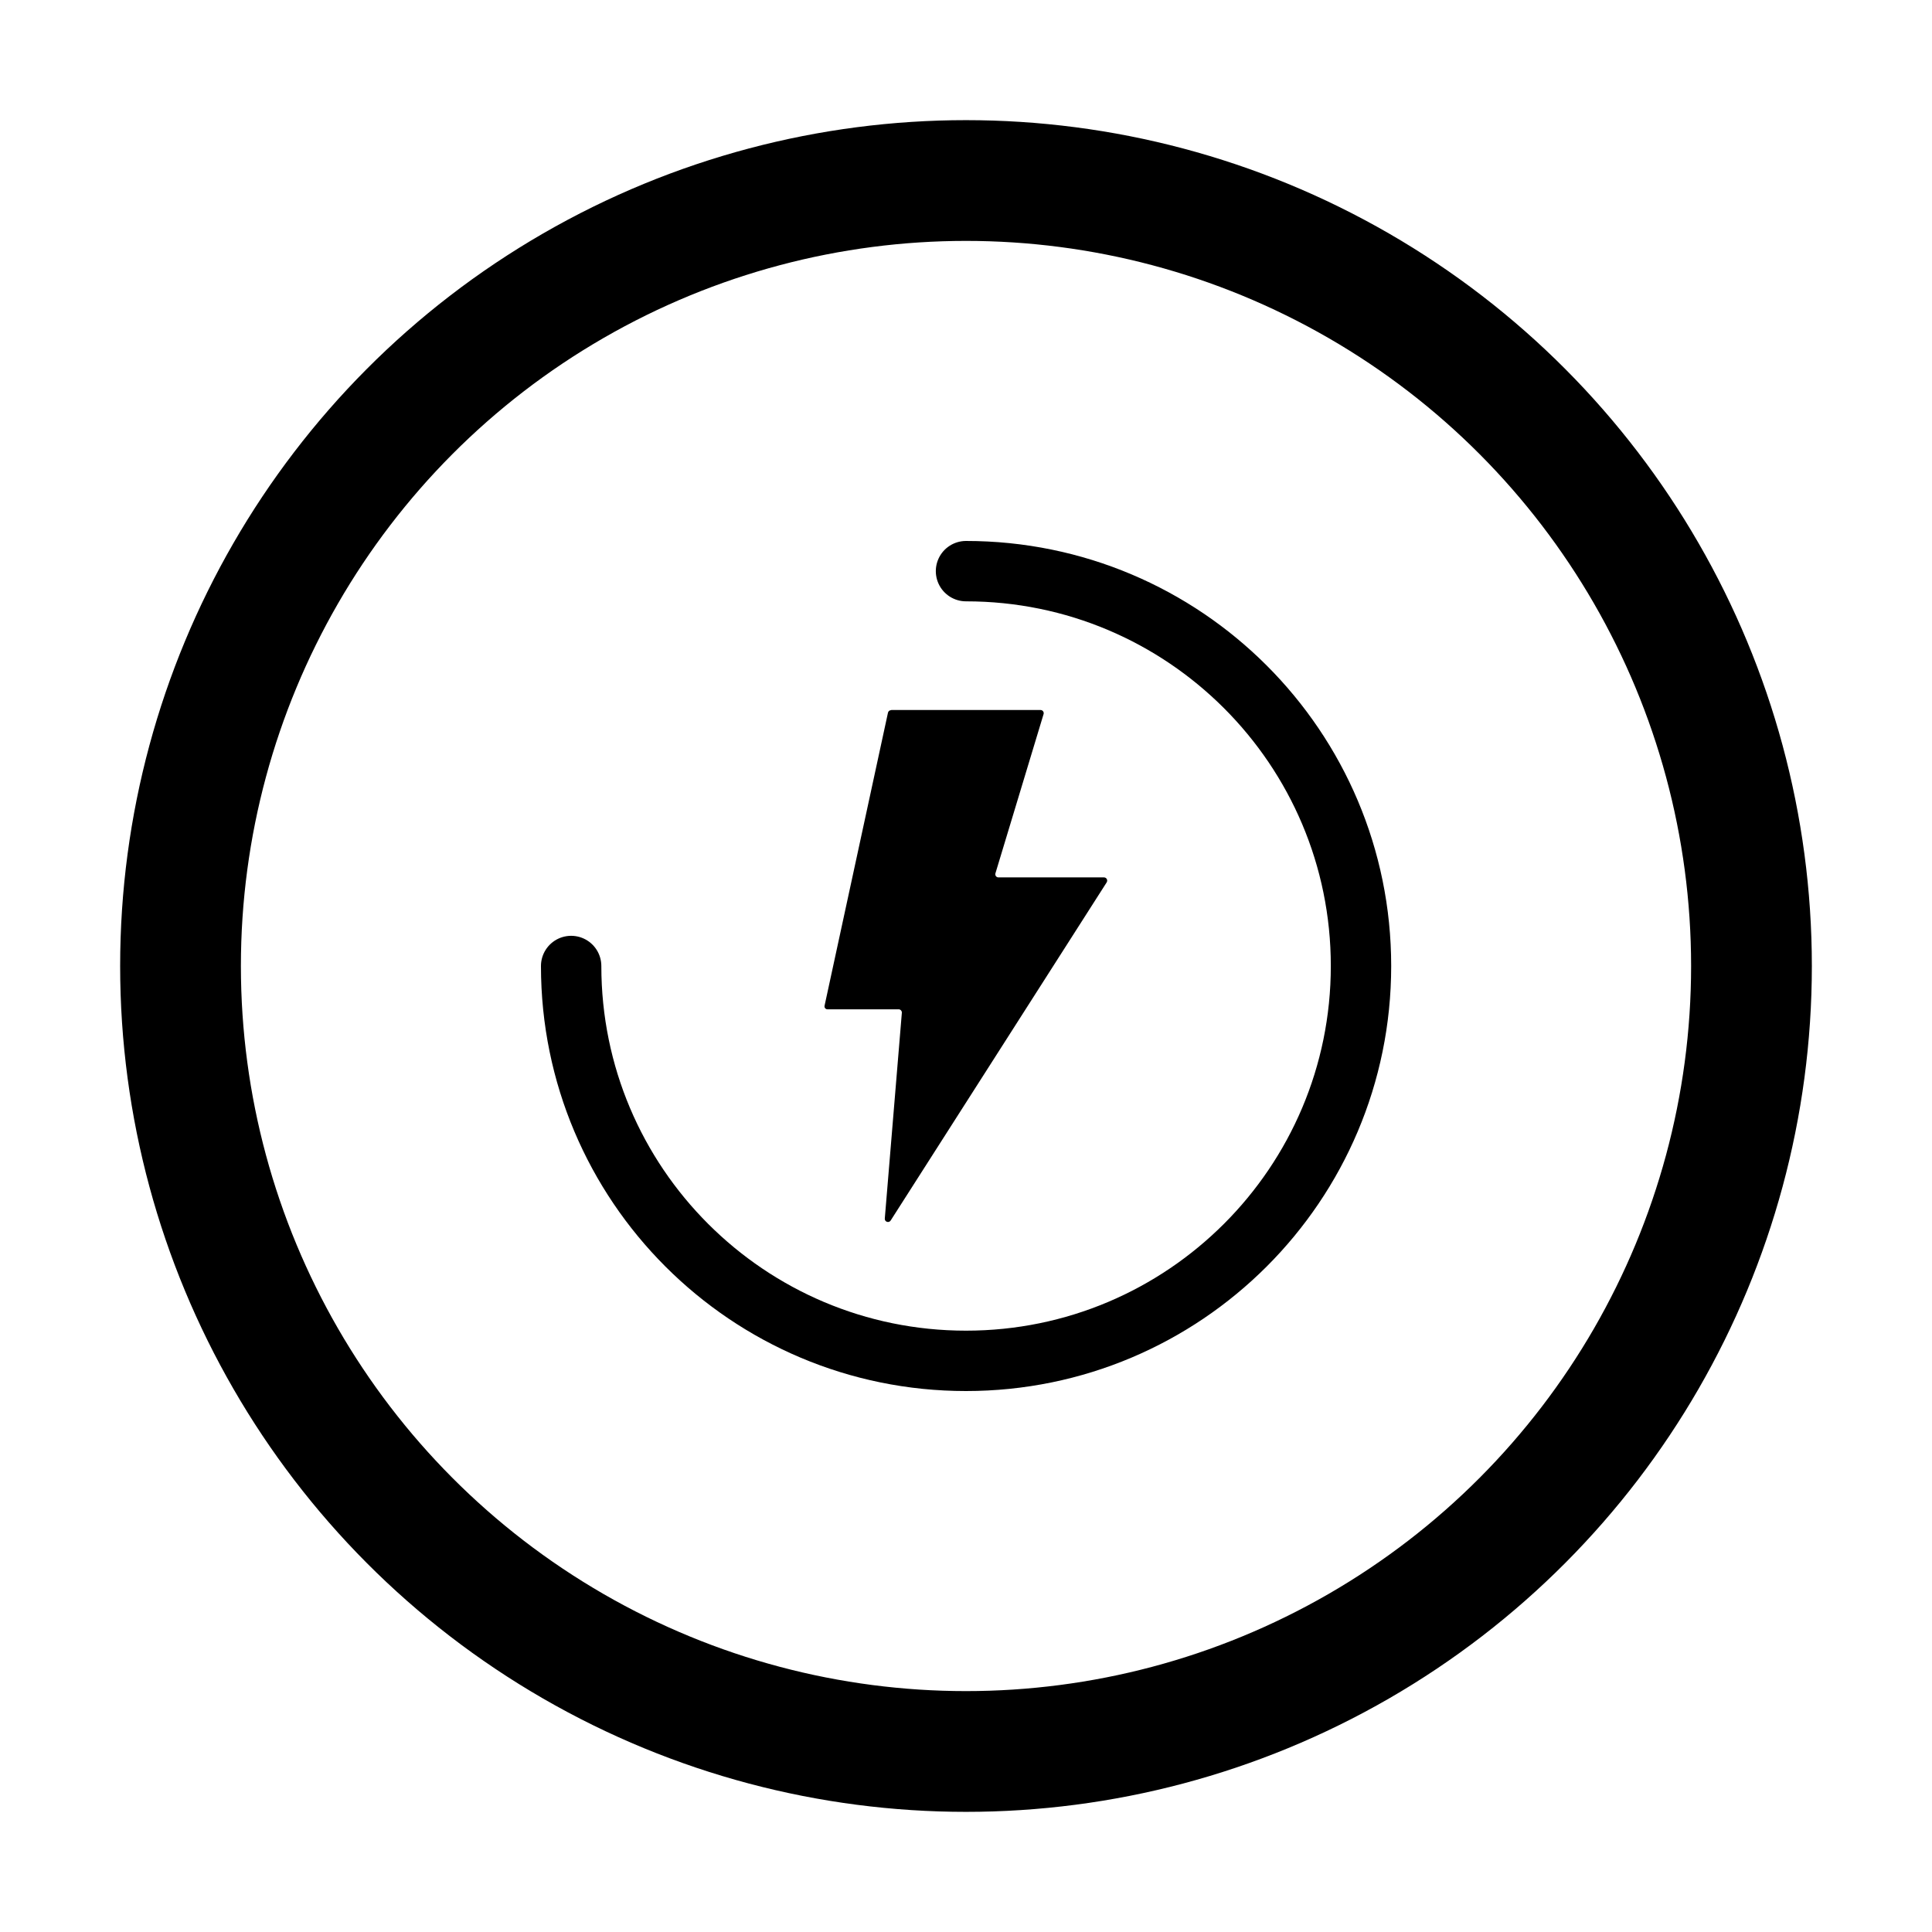 <svg viewBox="0 0 128 128" xmlns="http://www.w3.org/2000/svg" data-name="Camada 9" id="Camada_9">
  <defs>
    <style>
      .cls-1 {
        stroke-linecap: round;
        stroke-linejoin: bevel;
        stroke-width: 4px;
      }

      .cls-1, .cls-2 {
        fill: none;
        stroke: #000;
      }

      .cls-2 {
        stroke-miterlimit: 10;
        stroke-width: 8px;
      }
    </style>
  </defs>
  <g id="Megasafe">
    <circle r="52.04" cy="64" cx="64" class="cls-2"></circle>
    <path d="M64,37.84c14.45,0,26.17,11.71,26.17,26.16s-11.72,26.16-26.17,26.16-26.16-11.71-26.16-26.16" class="cls-1"></path>
    <path d="M59.05,47.04h9.89c.14,0,.24.14.2.27l-3.19,10.55c-.04.14.06.27.2.27h6.99c.17,0,.27.18.18.33l-14.31,22.4c-.12.19-.41.09-.39-.13l1.13-13.63c.01-.12-.09-.23-.21-.23h-4.7c-.14.01-.24-.11-.21-.24l4.2-19.41c.02-.1.11-.17.21-.17Z"></path>
  </g>
</svg>